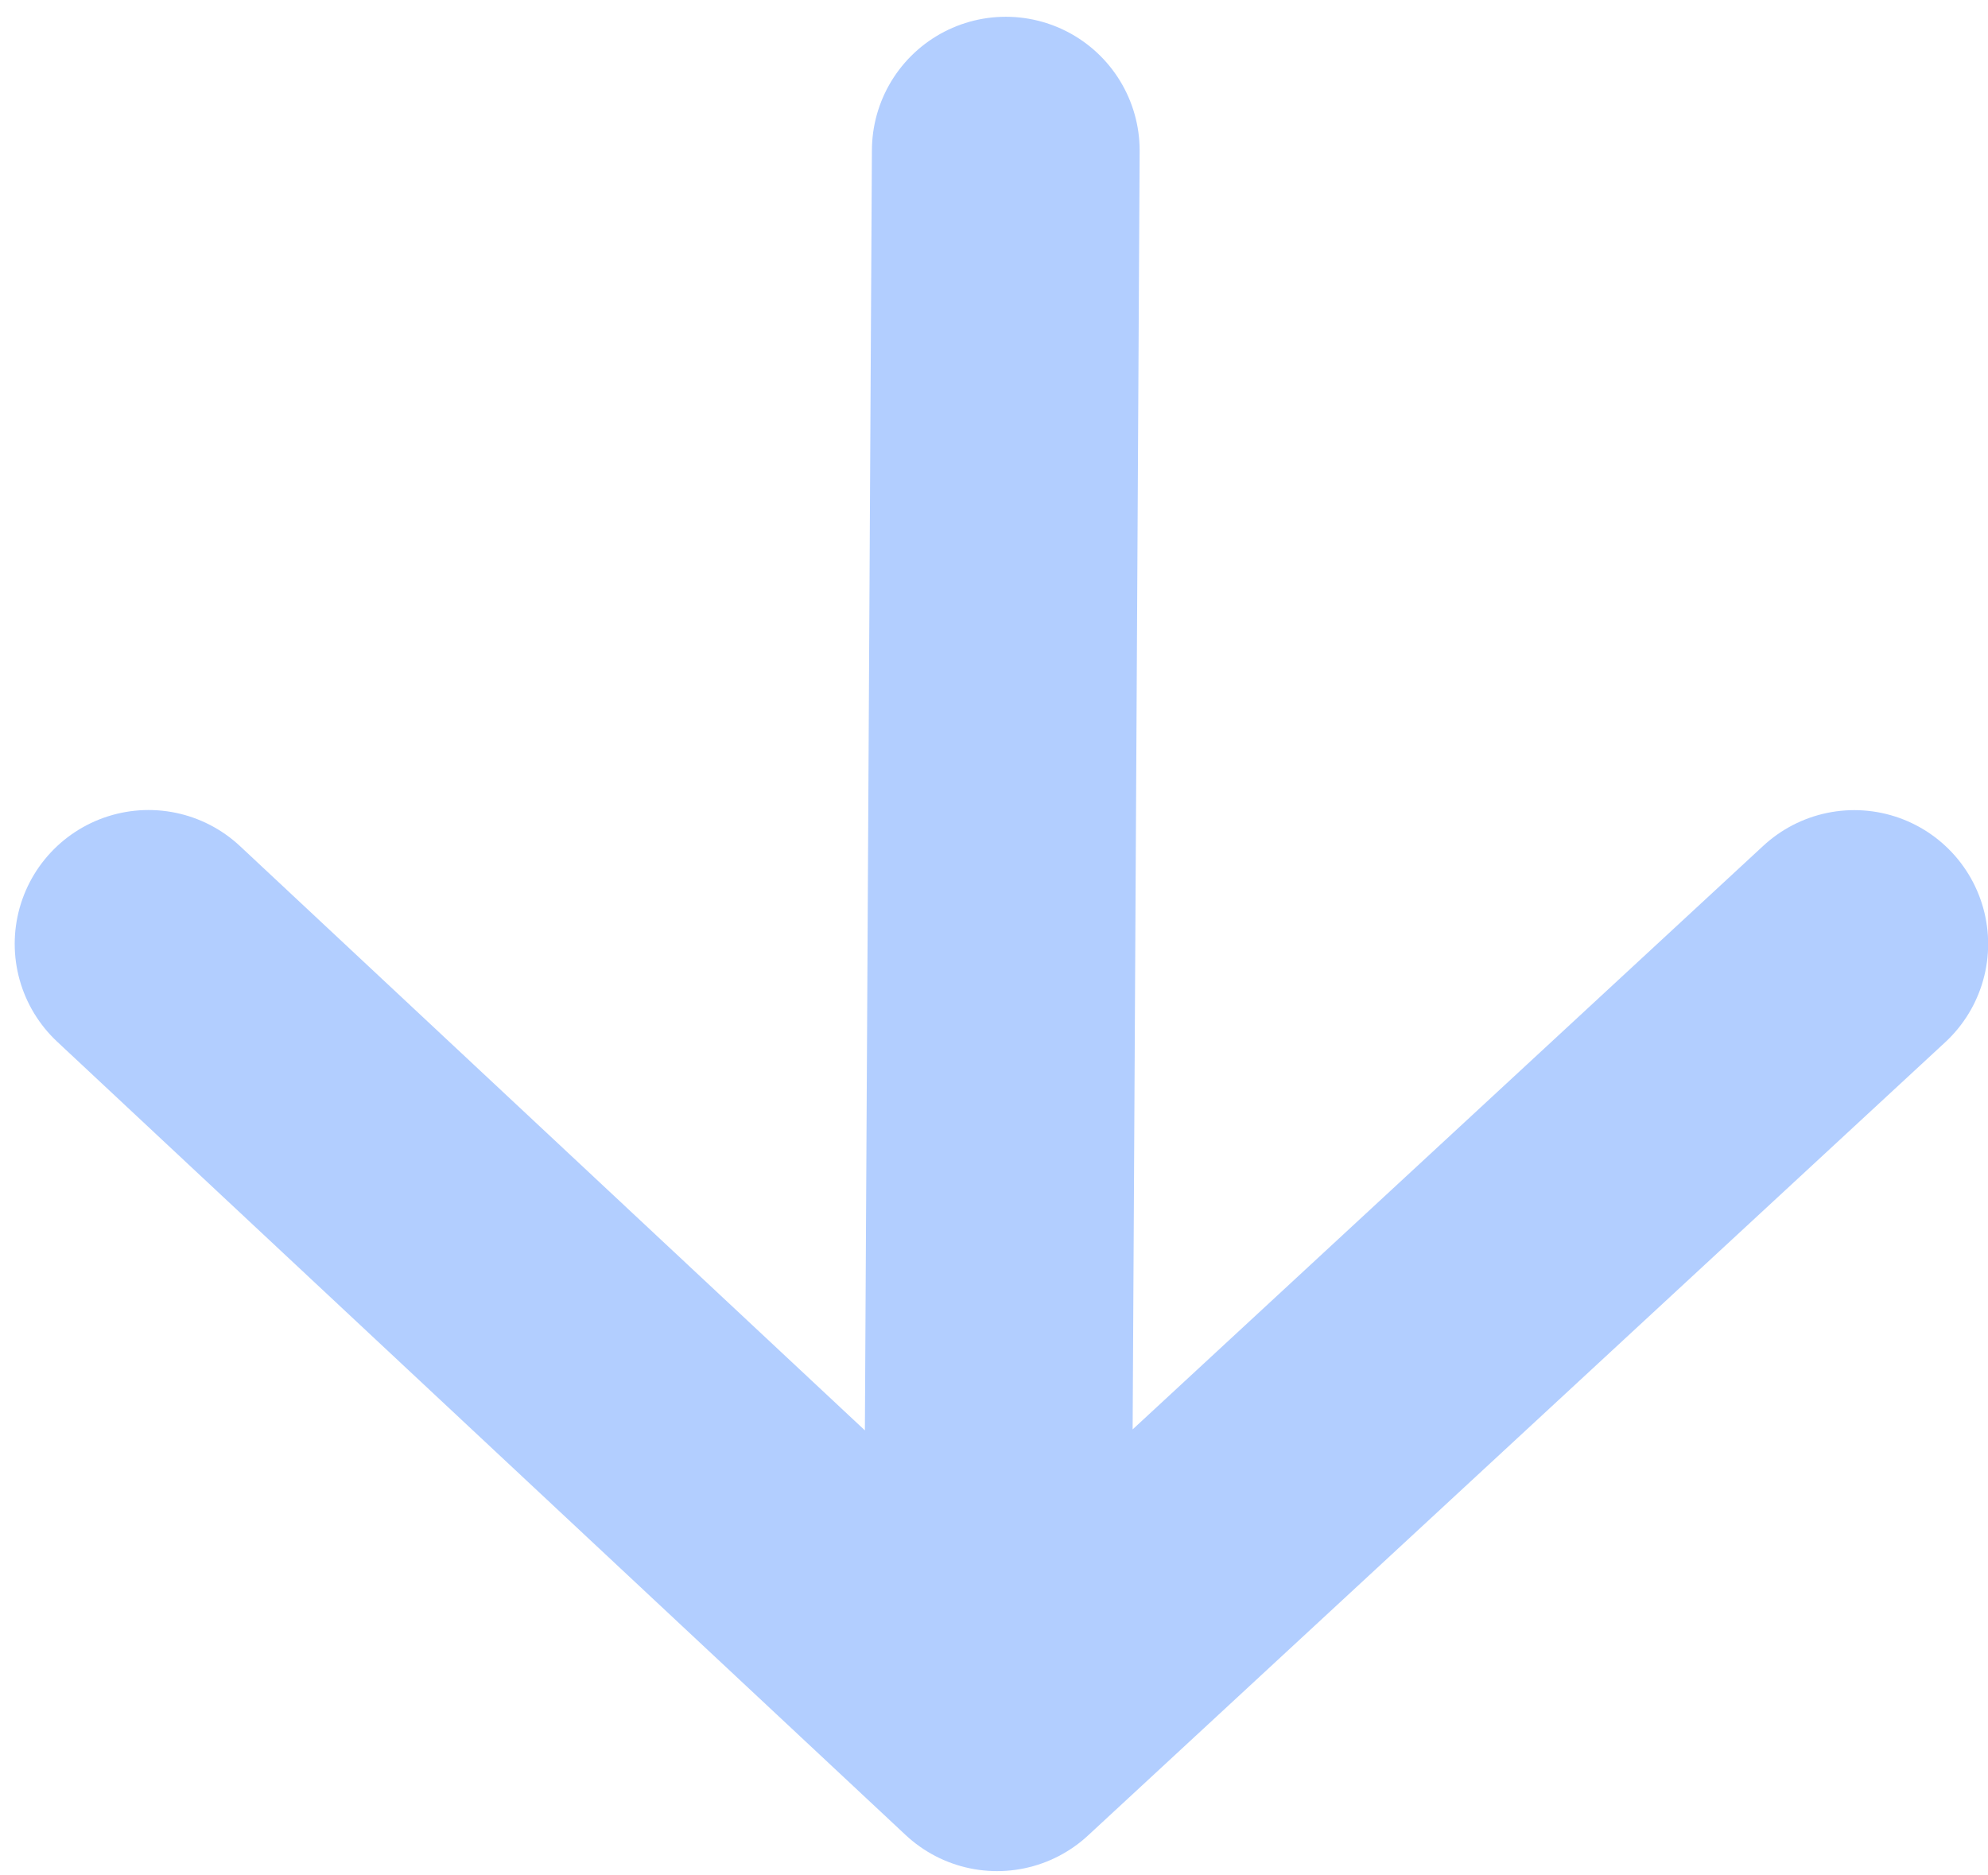 <svg width="53" height="50" viewBox="0 0 53 50" fill="none" xmlns="http://www.w3.org/2000/svg">
<path d="M26.582 46.317L26.814 4.016M26.582 46.317L3.961 25.165M26.582 46.317L49.435 25.168" stroke="#B2CEFF" stroke-width="7.138" stroke-linecap="round" stroke-linejoin="round"/>
</svg>

